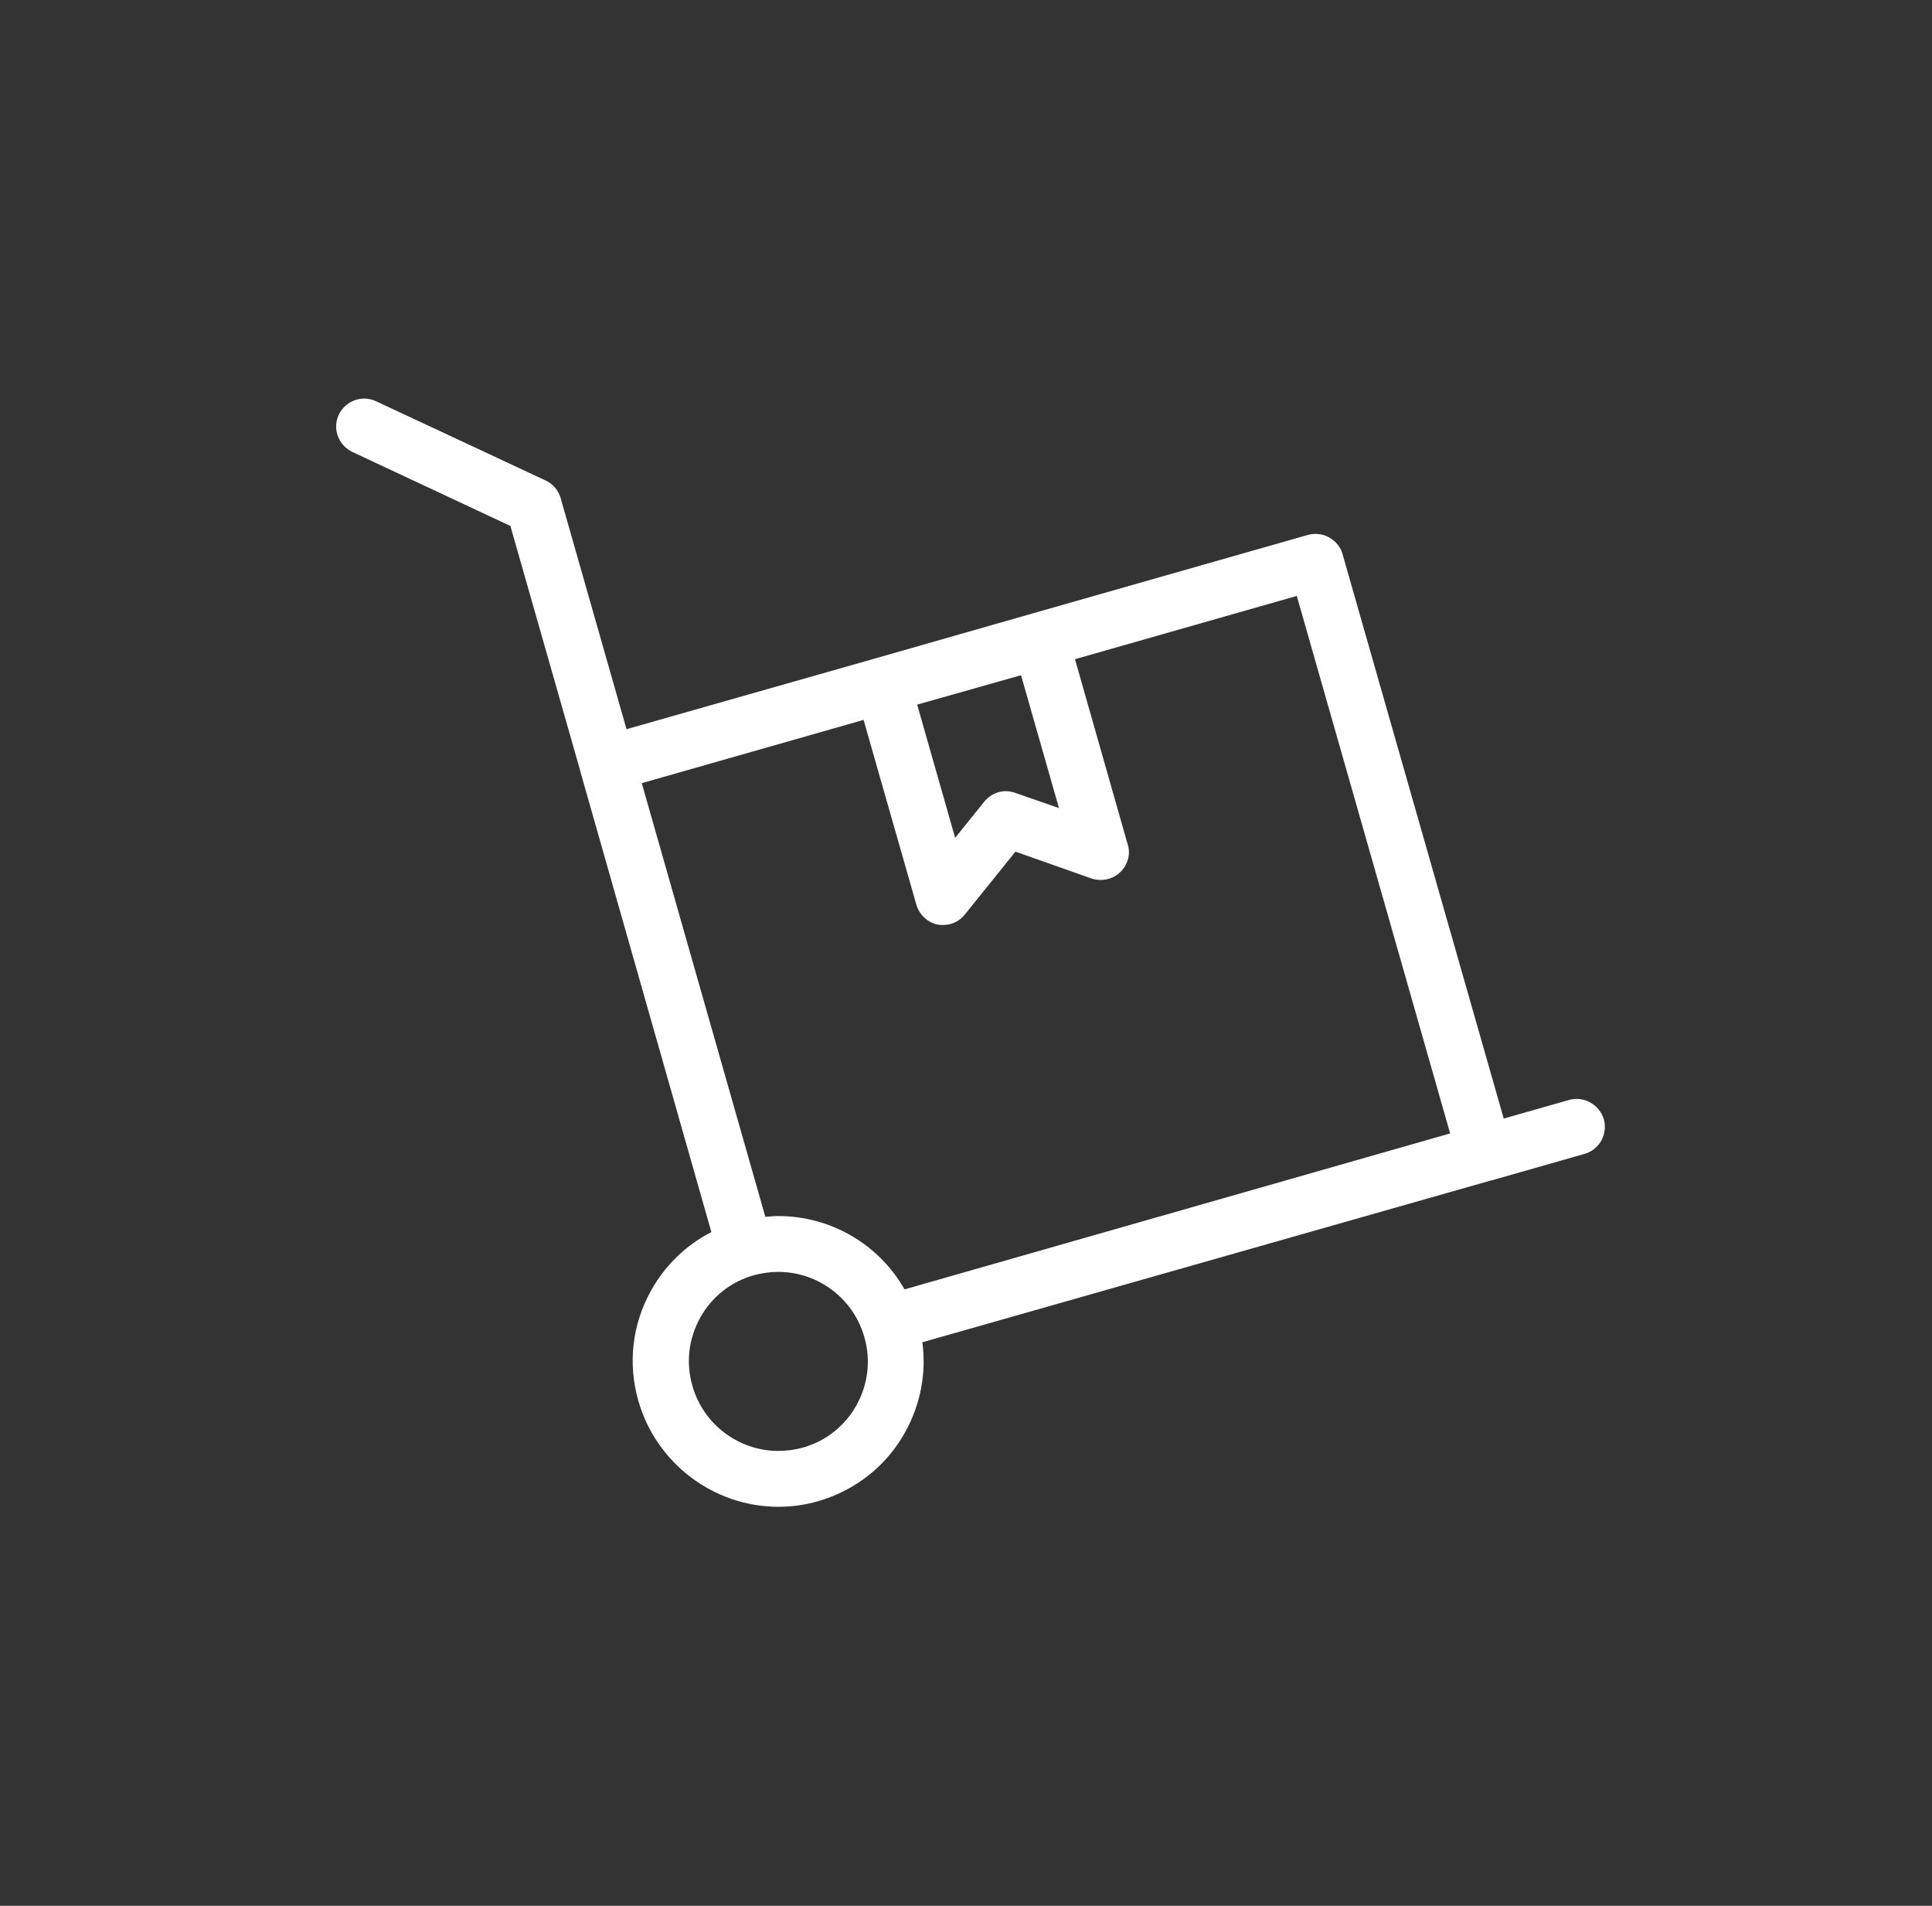 <svg width="73" height="72" viewBox="0 0 73 72" fill="none" xmlns="http://www.w3.org/2000/svg">
<rect x="0" y="0" width="73" height="72" fill="#333333" stroke="none"/>
<path d="M59.293 41.554L56.818 42.258L50.729 20.939C50.658 20.672 50.476 20.447 50.222 20.306C49.983 20.165 49.688 20.137 49.421 20.208L39.015 23.175L33.066 24.876L23.673 27.548L21.183 18.815C21.099 18.52 20.888 18.281 20.621 18.154L14.209 15.159C13.674 14.906 13.055 15.145 12.802 15.665C12.549 16.2 12.788 16.819 13.309 17.072L19.285 19.87L21.929 29.137C21.929 29.137 21.929 29.137 21.929 29.151L26.879 46.547C25.922 47.039 25.135 47.798 24.601 48.755C23.884 50.034 23.715 51.525 24.123 52.931C24.798 55.279 26.963 56.925 29.41 56.925C29.916 56.925 30.423 56.855 30.915 56.714C32.321 56.306 33.502 55.378 34.205 54.098C34.782 53.058 35.007 51.876 34.852 50.709L56.354 44.592H56.368L59.869 43.593C60.432 43.439 60.755 42.848 60.601 42.286C60.432 41.723 59.841 41.4 59.293 41.554ZM40.013 30.529L38.354 29.953C37.932 29.798 37.468 29.939 37.187 30.29L36.09 31.654L34.655 26.62L38.579 25.509L40.013 30.529ZM32.363 53.086C31.927 53.873 31.196 54.45 30.338 54.689C30.029 54.773 29.719 54.815 29.41 54.815C27.905 54.815 26.569 53.803 26.162 52.355C25.909 51.483 26.021 50.569 26.457 49.781C26.893 48.993 27.624 48.417 28.482 48.178C28.791 48.093 29.101 48.051 29.41 48.051C30.915 48.051 32.251 49.064 32.658 50.512C32.912 51.384 32.799 52.298 32.363 53.086ZM34.177 48.712C33.221 47.025 31.407 45.942 29.41 45.942C29.241 45.942 29.087 45.956 28.918 45.97L24.249 29.587L32.63 27.197L34.627 34.186C34.74 34.565 35.049 34.847 35.429 34.931C35.499 34.945 35.569 34.945 35.64 34.945C35.949 34.945 36.258 34.804 36.455 34.551L38.368 32.175L41.237 33.187C41.349 33.23 41.476 33.243 41.602 33.243C42.179 33.243 42.657 32.765 42.657 32.189C42.657 32.062 42.629 31.936 42.587 31.823L40.618 24.904L48.999 22.514L54.793 42.82L34.177 48.712Z" fill="white"/>
</svg>
